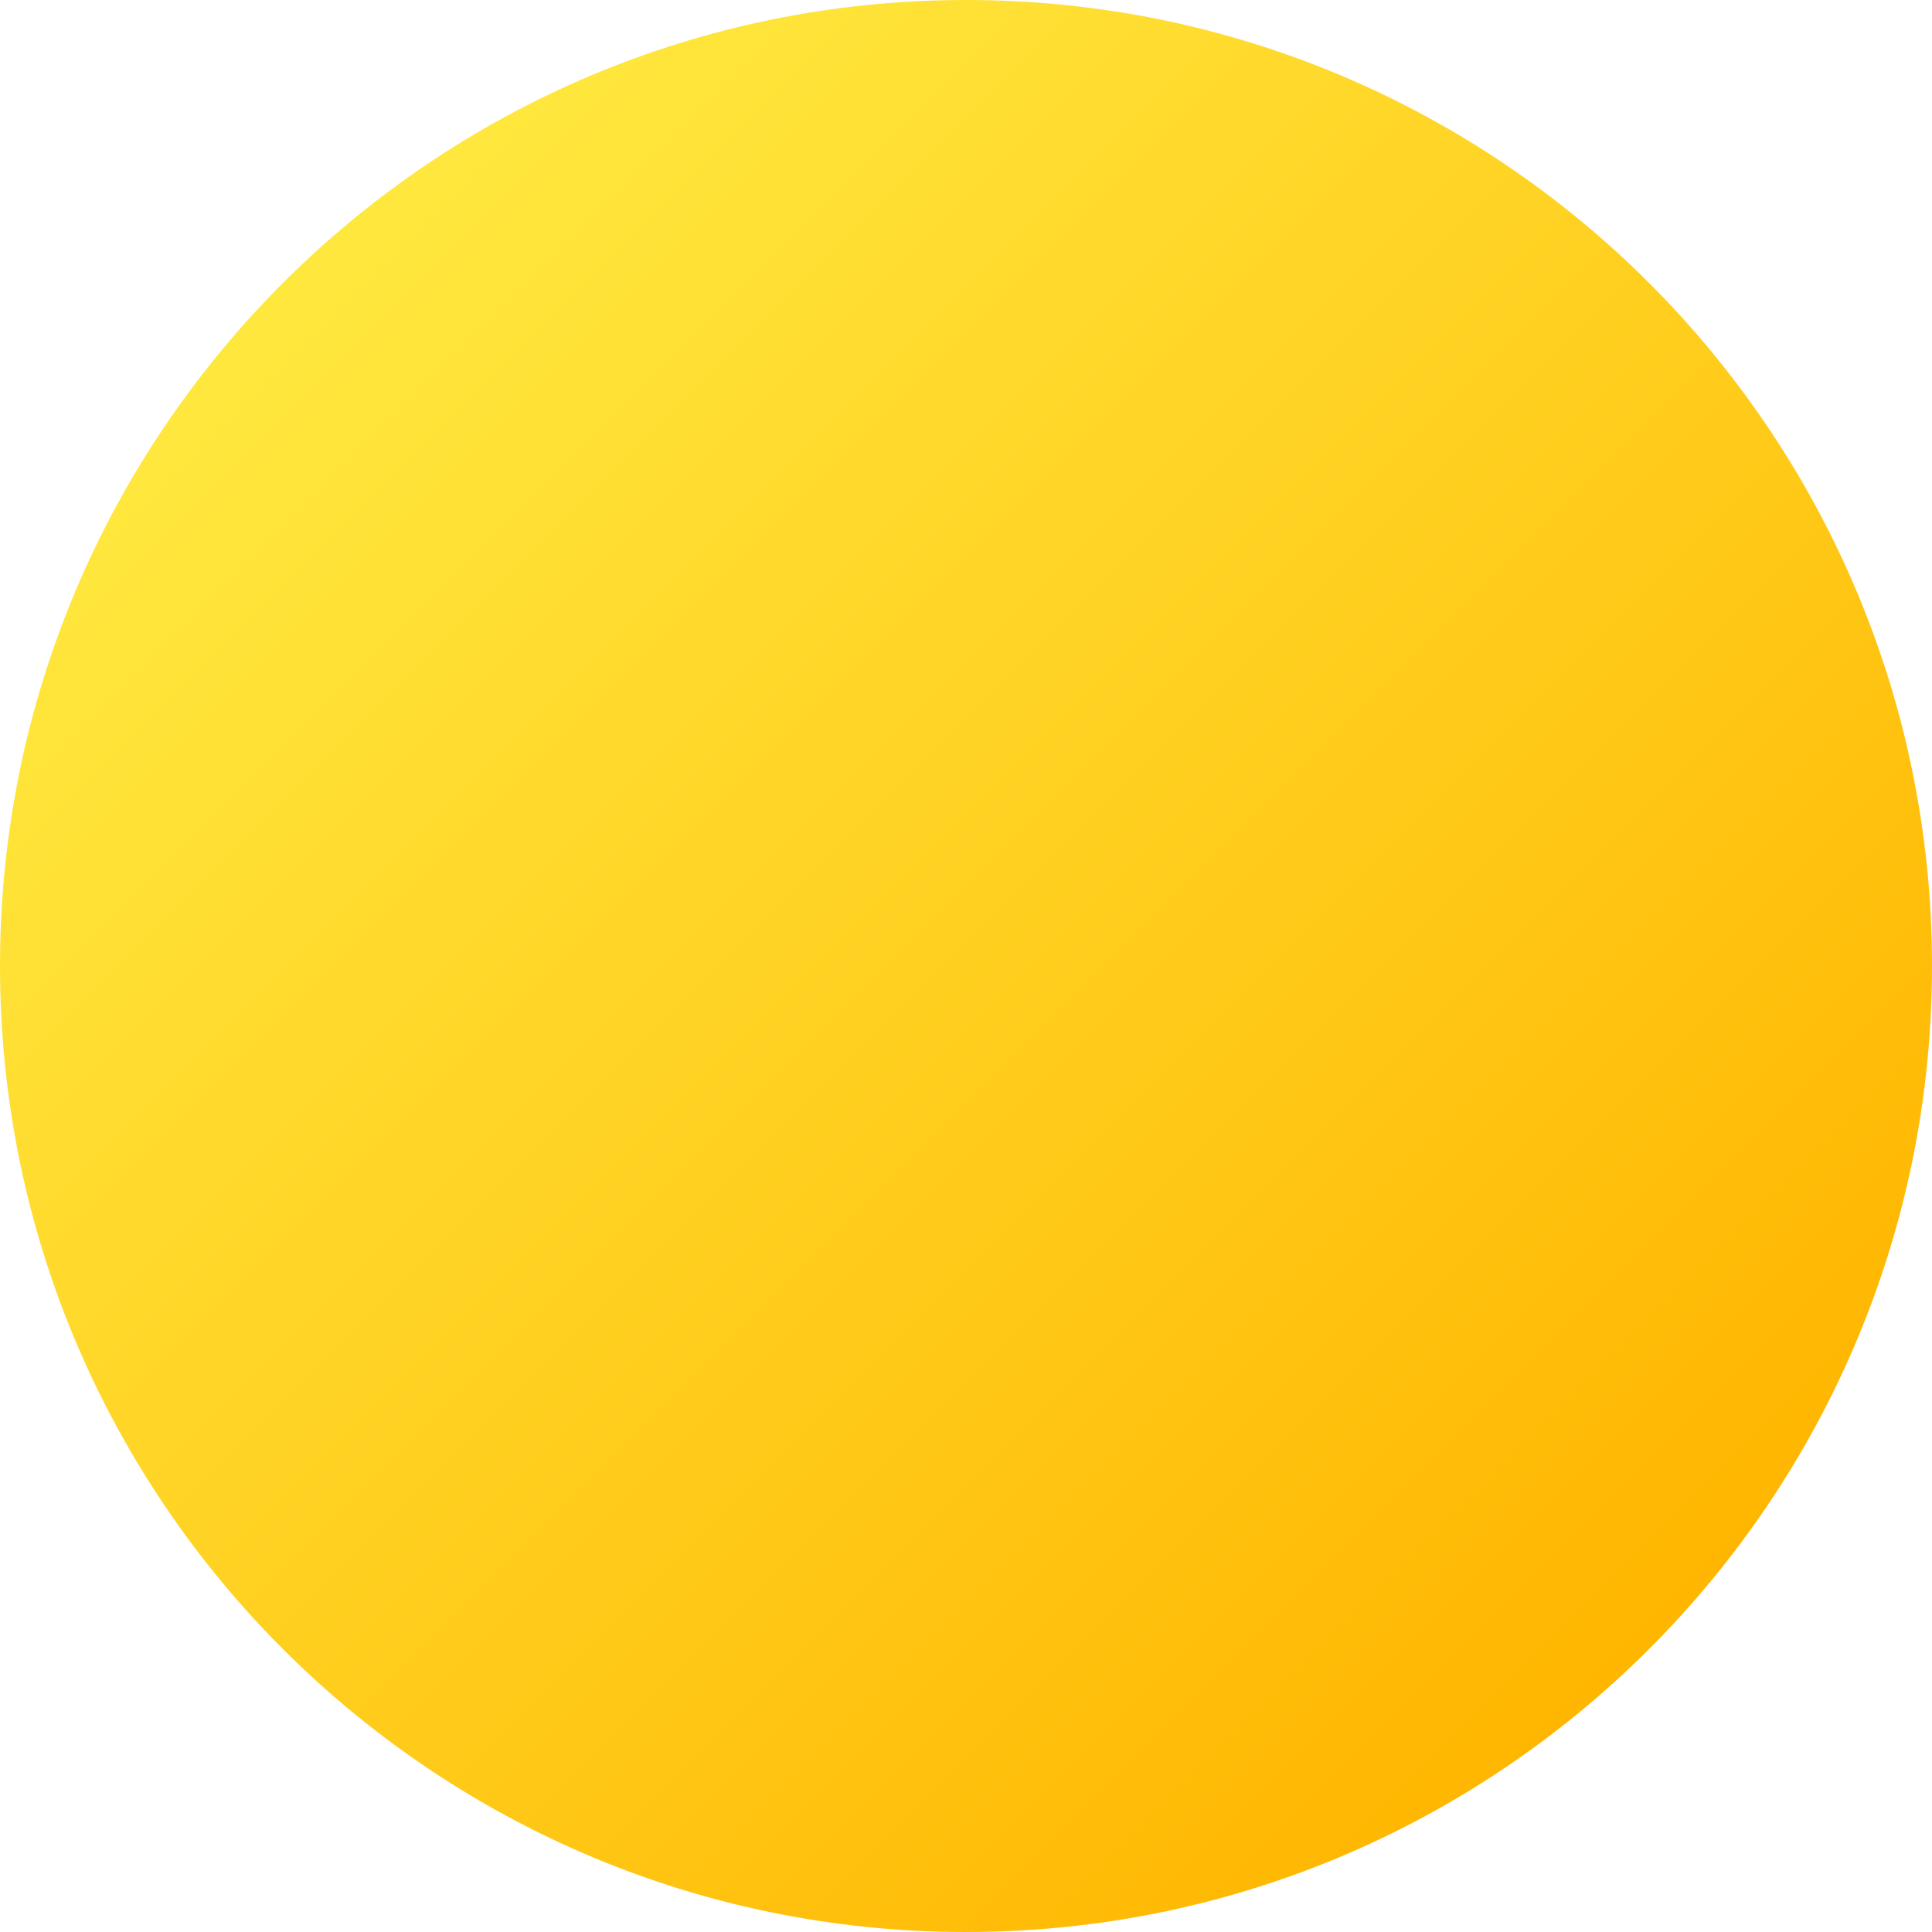 <?xml version="1.0" encoding="utf-8"?>
<svg xmlns="http://www.w3.org/2000/svg" fill="none" height="100%" overflow="visible" preserveAspectRatio="none" style="display: block;" viewBox="0 0 14 14" width="100%">
<path d="M0 7C0 3.134 3.134 0 7 0C10.866 0 14 3.134 14 7C14 10.866 10.866 14 7 14C3.134 14 0 10.866 0 7Z" fill="url(#paint0_linear_0_5985)" id="Vector"/>
<defs>
<linearGradient gradientUnits="userSpaceOnUse" id="paint0_linear_0_5985" x1="2.05" x2="11.95" y1="2.05" y2="11.95">
<stop stop-color="#FFE83E"/>
<stop offset="1" stop-color="#FFB600"/>
</linearGradient>
</defs>
</svg>